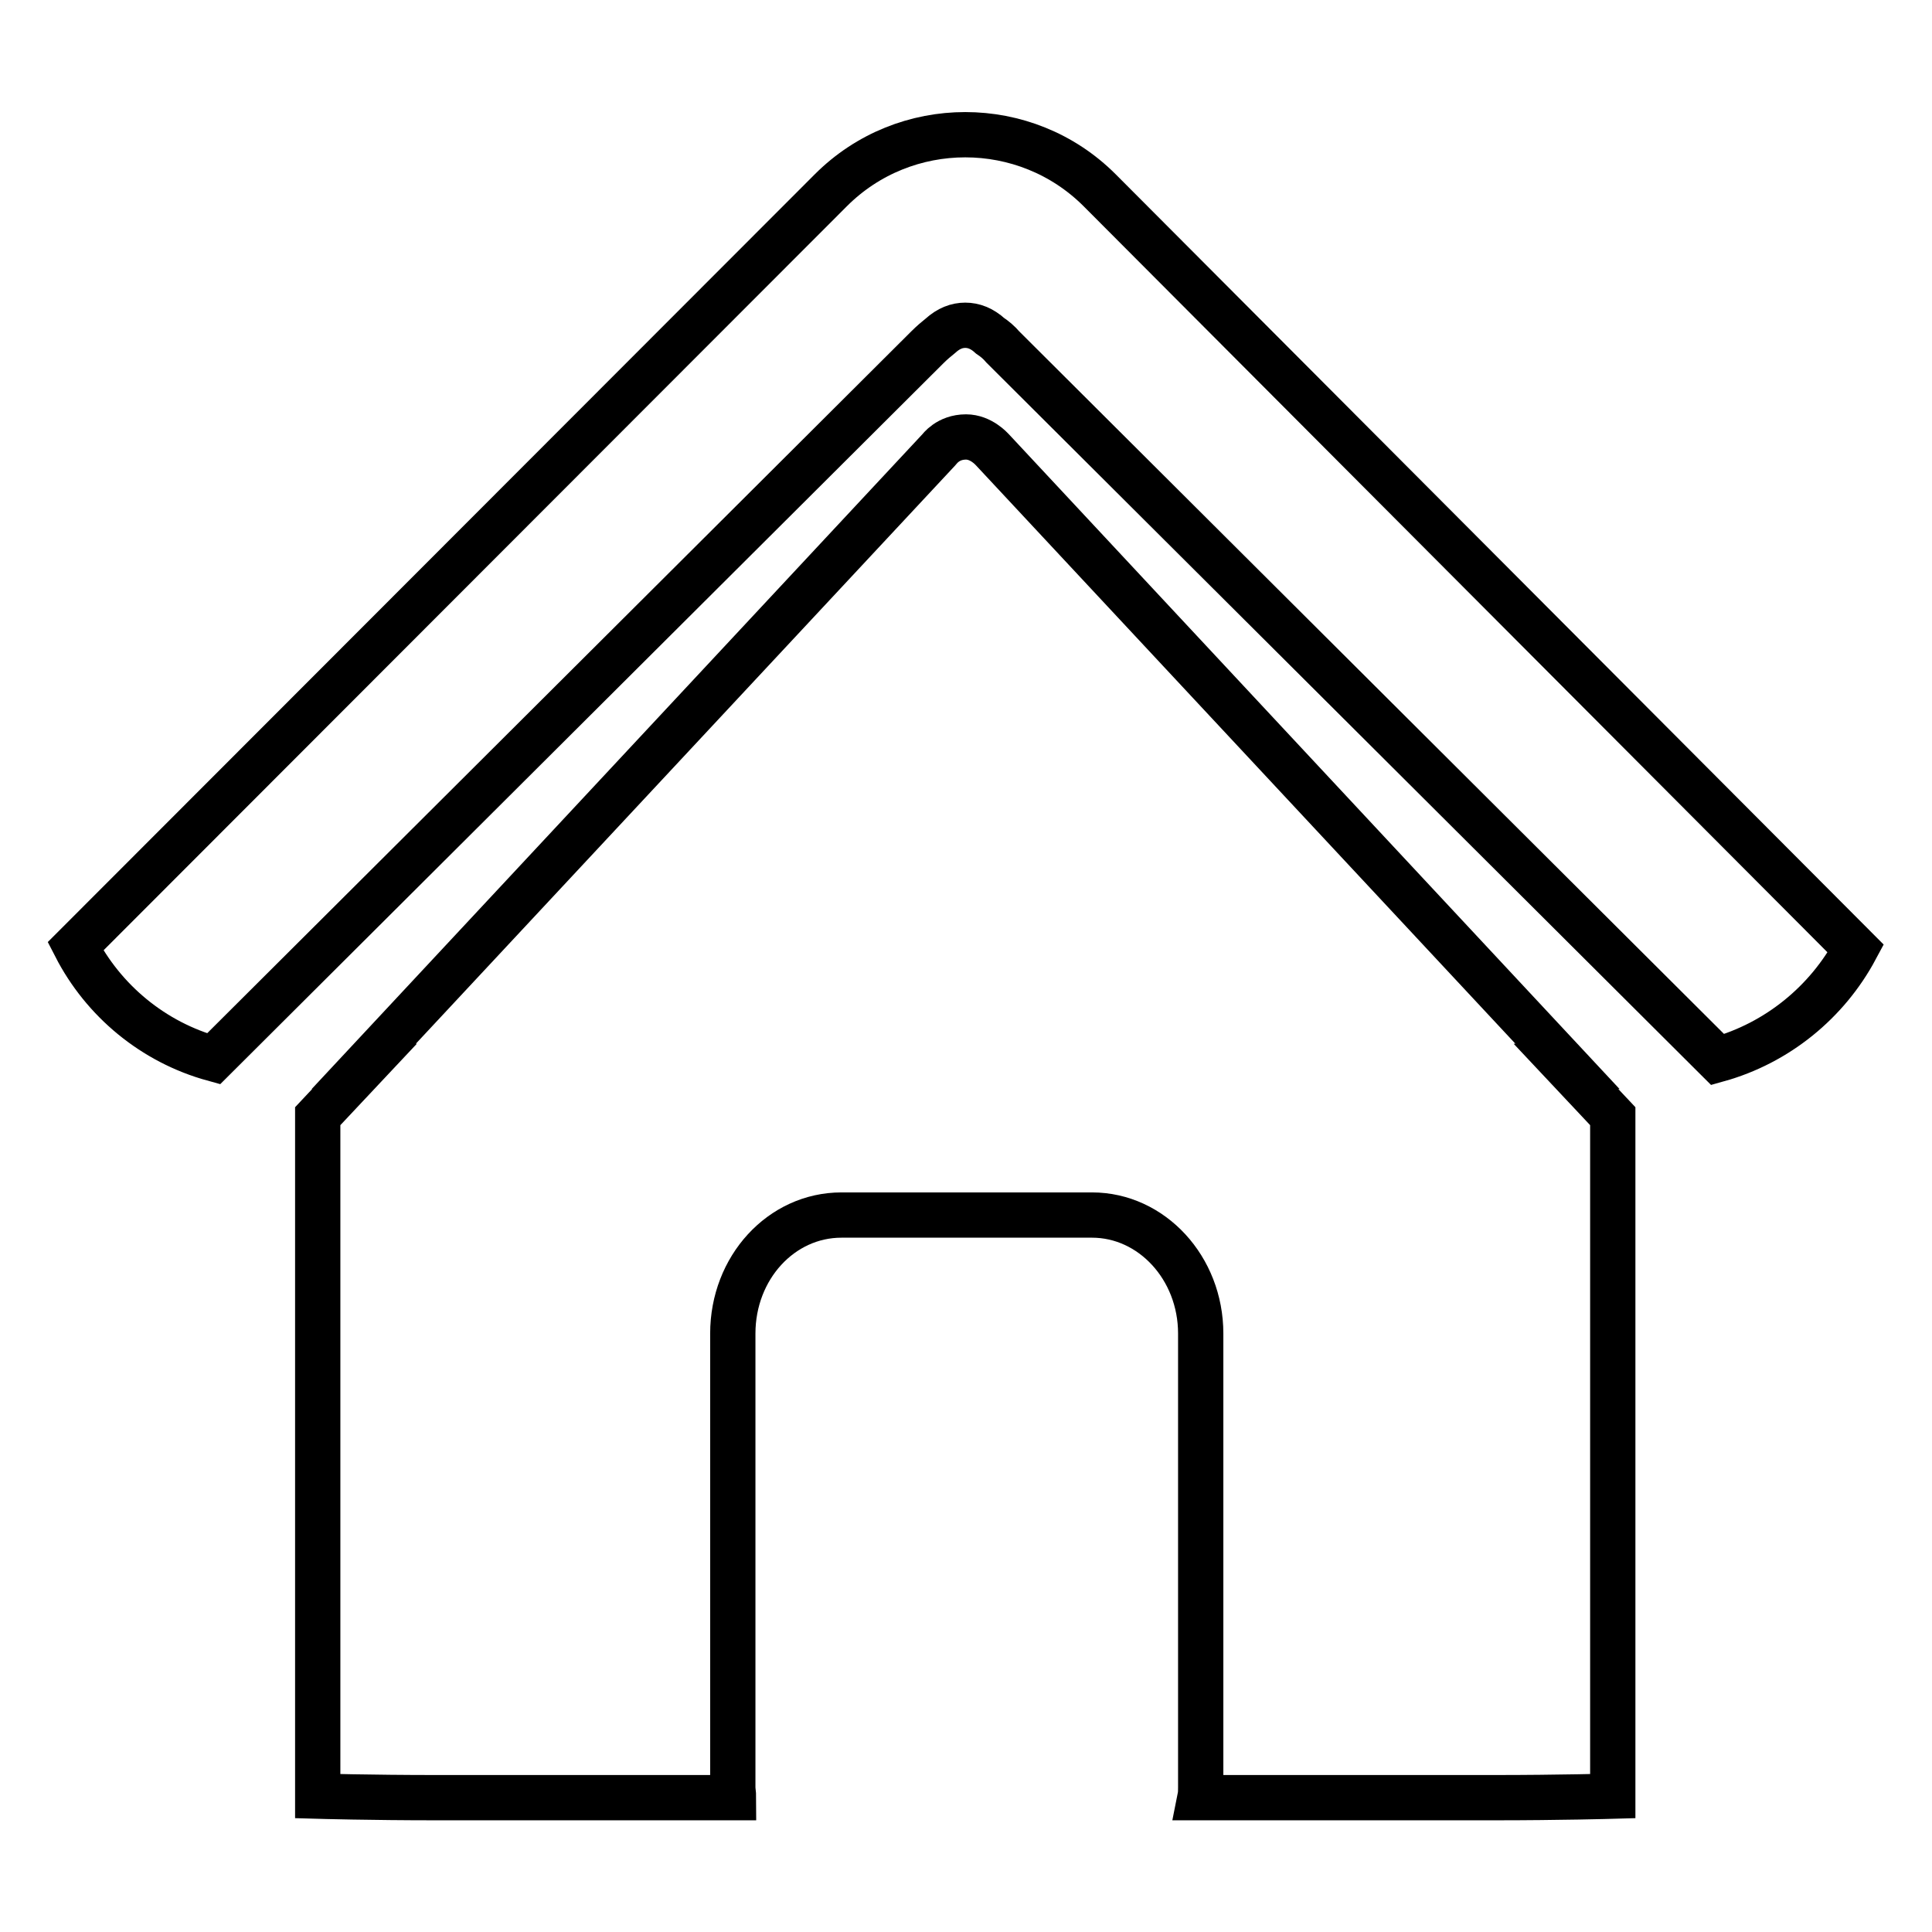 <?xml version="1.0" encoding="utf-8"?>
<!-- Svg Vector Icons : http://www.onlinewebfonts.com/icon -->
<!DOCTYPE svg PUBLIC "-//W3C//DTD SVG 1.1//EN" "http://www.w3.org/Graphics/SVG/1.1/DTD/svg11.dtd">
<svg version="1.1" xmlns="http://www.w3.org/2000/svg" xmlns:xlink="http://www.w3.org/1999/xlink" x="0px" y="0px" viewBox="0 0 256 256" enable-background="new 0 0 256 256" xml:space="preserve">
<g> <path stroke-width="6" fill-opacity="0" stroke="#000000"  d="M207.7,141.3l-76.2-81.7c-0.1-0.1-1.5-1.7-3.5-1.7c-2.4,0-3.5,1.6-3.6,1.7l-76.2,81.7h0.1l-6.2,6.6V238 c0,0,7,0.2,15.7,0.2h39.4c0-0.5-0.1-0.9-0.1-1.4v-60.1c0-8.7,6.4-15.7,14.4-15.7h33.2c7.9,0,14.4,7,14.4,15.7v60.1 c0,0.5,0,0.9-0.1,1.4H198c8.7,0,15.7-0.2,15.7-0.2v-90.1l-6.2-6.6H207.7z M145.7,25.2c-9.8-9.8-25.8-9.8-35.6,0L10,125.4 c3.7,7.2,10.3,12.7,18.3,14.9L122.9,46c0.6-0.6,1.2-1.1,1.7-1.5c1.1-1,2.2-1.4,3.3-1.4c1.1,0,2.2,0.4,3.3,1.4 c0.6,0.4,1.2,0.9,1.7,1.5l94.7,94.4c7.9-2.2,14.5-7.6,18.3-14.7L145.7,25.2z"/></g>
</svg>
